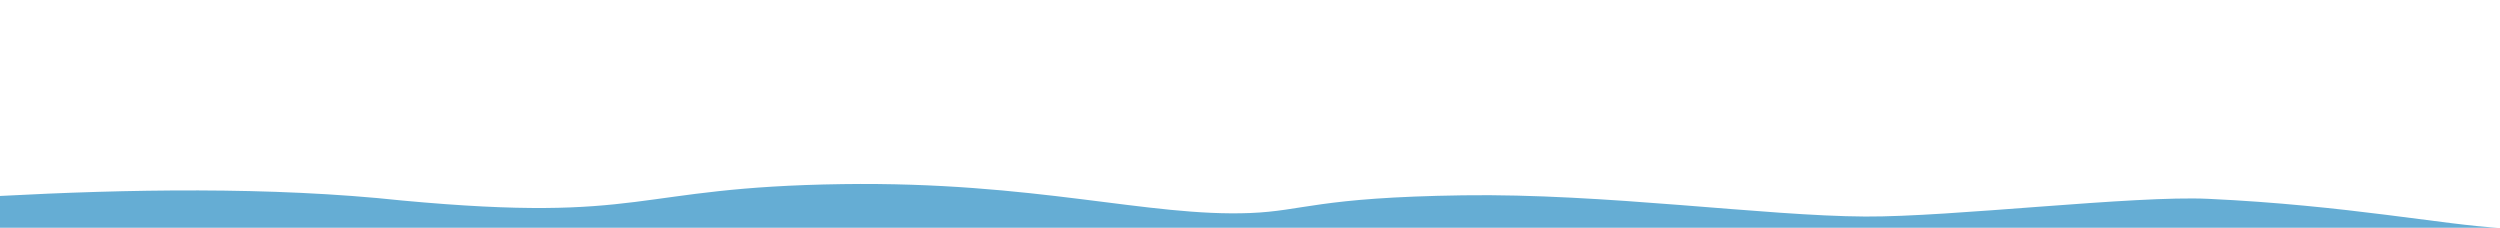 <?xml version="1.0" encoding="utf-8"?>
<!-- Generator: Adobe Illustrator 25.0.0, SVG Export Plug-In . SVG Version: 6.00 Build 0)  -->
<svg version="1.1" id="Capa_1" xmlns="http://www.w3.org/2000/svg" xmlns:xlink="http://www.w3.org/1999/xlink" x="0px" y="0px"
	 viewBox="0 0 1920 174.9" style="enable-background:new 0 0 1920 174.9;" xml:space="preserve">
<style type="text/css">
	.st0{fill:#65ADD4;}
</style>
<g transform="matrix(1, 0, 0, 1, 0, 0)">
	<path id="ruta1680-big_1_2" class="st0" d="M-0.2,150.5c96.6-5.1,207.3-7.4,309.1,3.5c188.4,17.5,175.1-10.3,338.2-12.6
		c148.1-2.1,234.6,25.3,313,22.2c41-1.6,51.6-12,163.4-13.6c108.7-1.6,231.6,15.9,309,16.3c66,0.4,206.9-16.3,263.4-13.6
		c106.1,4.9,182.8,20.3,224,22.3L-0.3,175.5v-25H-0.2z"/>
</g>
</svg>

